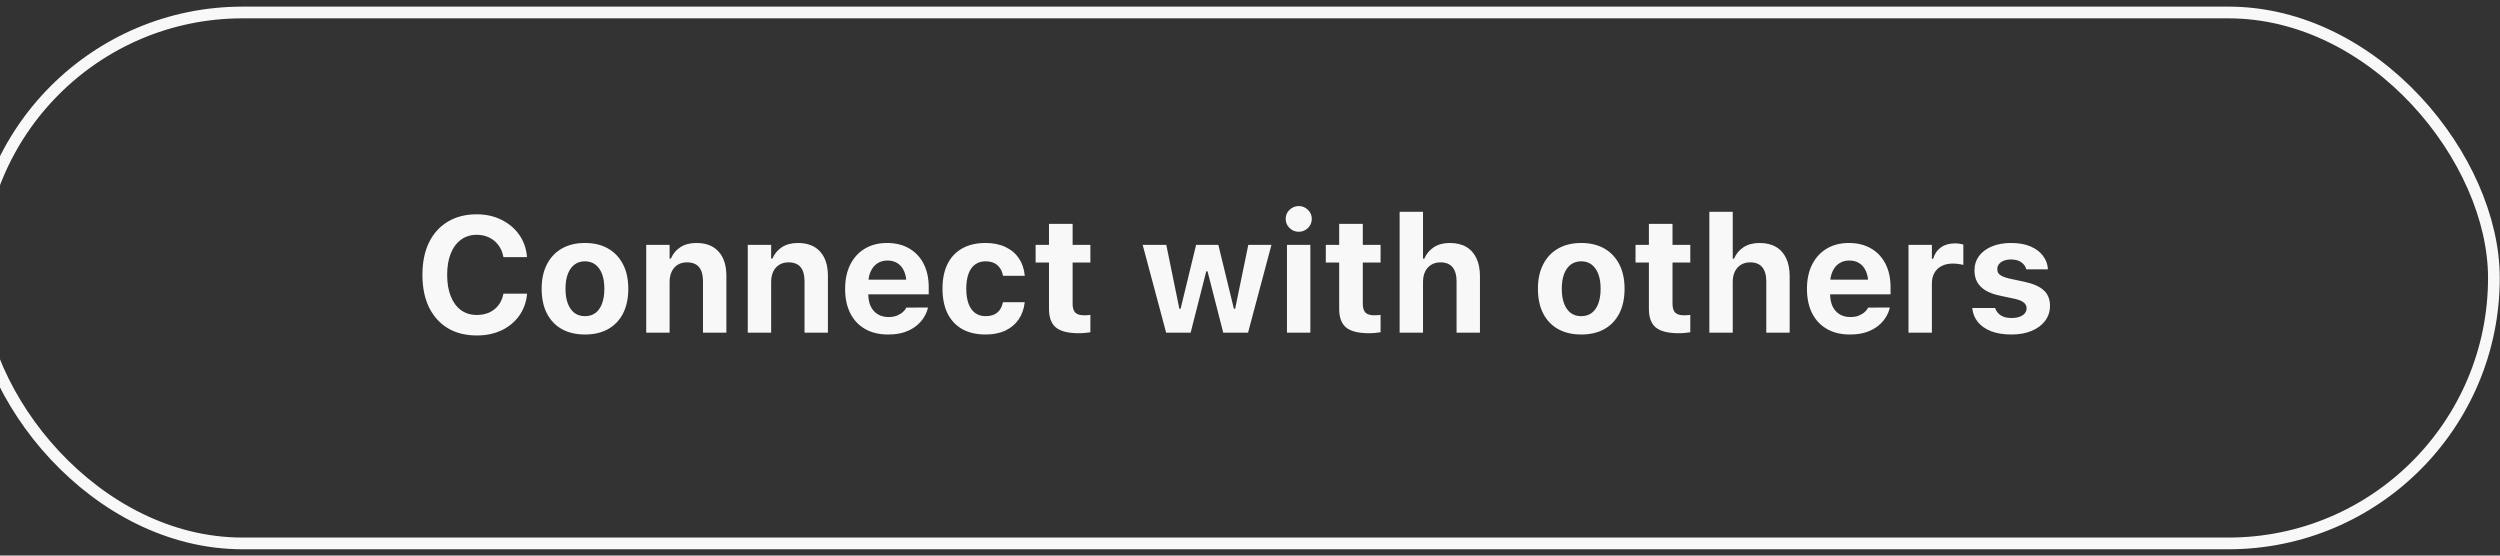 <svg width="297" height="66" viewBox="0 0 297 66" fill="none" xmlns="http://www.w3.org/2000/svg">
<rect x="0" y="0" width="297" height="66" fill="#333333" stroke="none"/>
<rect x="-2.724" y="1.483" width="298.999" height="63.074" rx="31.537" stroke="#F8F8F9" stroke-width="1.392"/>
<path d="M56.643 39.853C55.311 39.853 54.163 39.564 53.199 38.987C52.235 38.404 51.49 37.576 50.964 36.505C50.444 35.426 50.184 34.145 50.184 32.661V32.642C50.184 31.158 50.444 29.881 50.964 28.809C51.49 27.737 52.235 26.913 53.199 26.335C54.163 25.752 55.308 25.46 56.633 25.46C57.724 25.46 58.701 25.676 59.563 26.107C60.432 26.532 61.133 27.119 61.666 27.867C62.198 28.615 62.509 29.471 62.598 30.435V30.55H59.811L59.792 30.474C59.697 29.96 59.503 29.509 59.211 29.123C58.926 28.736 58.561 28.435 58.117 28.219C57.68 28.003 57.185 27.895 56.633 27.895C55.917 27.895 55.295 28.089 54.769 28.476C54.243 28.856 53.837 29.402 53.551 30.112C53.266 30.816 53.123 31.659 53.123 32.642V32.661C53.123 33.638 53.266 34.485 53.551 35.201C53.837 35.912 54.243 36.46 54.769 36.847C55.295 37.227 55.92 37.418 56.643 37.418C57.195 37.418 57.689 37.319 58.127 37.123C58.565 36.92 58.926 36.635 59.211 36.267C59.497 35.899 59.69 35.468 59.792 34.973L59.811 34.887H62.607V34.992C62.506 35.956 62.192 36.803 61.666 37.532C61.139 38.261 60.445 38.832 59.582 39.244C58.726 39.65 57.746 39.853 56.643 39.853ZM69.495 39.739C68.429 39.739 67.51 39.523 66.736 39.092C65.969 38.654 65.379 38.033 64.966 37.227C64.554 36.416 64.348 35.442 64.348 34.307V34.288C64.348 33.172 64.558 32.208 64.976 31.396C65.395 30.584 65.987 29.96 66.755 29.522C67.522 29.085 68.436 28.866 69.495 28.866C70.554 28.866 71.467 29.085 72.234 29.522C73.001 29.96 73.594 30.584 74.013 31.396C74.432 32.202 74.641 33.166 74.641 34.288V34.307C74.641 35.442 74.435 36.416 74.023 37.227C73.61 38.033 73.021 38.654 72.253 39.092C71.486 39.523 70.566 39.739 69.495 39.739ZM69.495 37.56C69.983 37.56 70.398 37.434 70.741 37.18C71.083 36.92 71.343 36.549 71.521 36.067C71.705 35.579 71.797 34.995 71.797 34.317V34.298C71.797 33.613 71.705 33.029 71.521 32.547C71.337 32.065 71.074 31.694 70.731 31.434C70.389 31.174 69.977 31.044 69.495 31.044C69.013 31.044 68.597 31.174 68.248 31.434C67.906 31.694 67.643 32.065 67.459 32.547C67.275 33.029 67.183 33.613 67.183 34.298V34.317C67.183 35.002 67.275 35.585 67.459 36.067C67.643 36.549 67.906 36.92 68.248 37.18C68.591 37.434 69.006 37.56 69.495 37.56ZM76.772 39.52V29.094H79.549V30.721H79.702C79.943 30.15 80.317 29.7 80.824 29.37C81.338 29.034 81.972 28.866 82.727 28.866C83.881 28.866 84.762 29.208 85.371 29.893C85.986 30.572 86.294 31.533 86.294 32.776V39.52H83.516V33.403C83.516 32.674 83.361 32.119 83.05 31.739C82.739 31.358 82.257 31.168 81.604 31.168C81.179 31.168 80.811 31.266 80.501 31.463C80.196 31.653 79.962 31.923 79.797 32.271C79.632 32.62 79.549 33.029 79.549 33.498V39.52H76.772ZM88.834 39.52V29.094H91.612V30.721H91.764C92.005 30.15 92.379 29.7 92.886 29.37C93.4 29.034 94.034 28.866 94.789 28.866C95.943 28.866 96.824 29.208 97.433 29.893C98.048 30.572 98.356 31.533 98.356 32.776V39.52H95.578V33.403C95.578 32.674 95.423 32.119 95.112 31.739C94.801 31.358 94.319 31.168 93.666 31.168C93.241 31.168 92.874 31.266 92.563 31.463C92.258 31.653 92.024 31.923 91.859 32.271C91.694 32.62 91.612 33.029 91.612 33.498V39.52H88.834ZM105.5 39.739C104.441 39.739 103.531 39.52 102.77 39.082C102.009 38.645 101.422 38.02 101.01 37.208C100.604 36.397 100.401 35.436 100.401 34.326V34.317C100.401 33.207 100.604 32.246 101.01 31.434C101.422 30.616 101.999 29.985 102.741 29.541C103.49 29.091 104.371 28.866 105.386 28.866C106.4 28.866 107.279 29.085 108.021 29.522C108.763 29.953 109.334 30.562 109.733 31.349C110.133 32.135 110.332 33.055 110.332 34.107V34.964H101.781V33.223H109.001L107.688 34.868V33.765C107.688 33.143 107.593 32.623 107.402 32.205C107.212 31.786 106.949 31.472 106.613 31.263C106.277 31.054 105.884 30.949 105.433 30.949C104.989 30.949 104.596 31.057 104.254 31.273C103.911 31.488 103.642 31.808 103.445 32.233C103.249 32.652 103.15 33.162 103.15 33.765V34.878C103.15 35.461 103.245 35.962 103.436 36.381C103.632 36.793 103.911 37.11 104.273 37.332C104.634 37.554 105.062 37.665 105.557 37.665C105.963 37.665 106.305 37.605 106.584 37.484C106.87 37.364 107.101 37.221 107.279 37.056C107.456 36.891 107.577 36.739 107.64 36.6L107.659 36.543L110.247 36.533L110.218 36.638C110.142 36.974 109.993 37.323 109.771 37.684C109.556 38.046 109.257 38.382 108.877 38.692C108.503 39.003 108.037 39.257 107.479 39.453C106.921 39.644 106.261 39.739 105.5 39.739ZM117.086 39.739C116.002 39.739 115.079 39.526 114.318 39.102C113.557 38.67 112.974 38.049 112.568 37.237C112.168 36.425 111.969 35.442 111.969 34.288V34.279C111.969 33.137 112.168 32.164 112.568 31.358C112.967 30.553 113.548 29.938 114.309 29.513C115.076 29.081 115.999 28.866 117.077 28.866C118.003 28.866 118.799 29.028 119.465 29.351C120.137 29.674 120.666 30.125 121.053 30.702C121.44 31.279 121.668 31.954 121.738 32.728V32.766H119.16L119.151 32.728C119.062 32.227 118.843 31.821 118.494 31.51C118.152 31.2 117.686 31.044 117.096 31.044C116.601 31.044 116.183 31.171 115.84 31.425C115.498 31.672 115.238 32.037 115.06 32.519C114.883 33.001 114.794 33.587 114.794 34.279V34.298C114.794 34.995 114.883 35.588 115.06 36.076C115.244 36.565 115.507 36.936 115.85 37.189C116.192 37.437 116.608 37.56 117.096 37.56C117.66 37.56 118.114 37.424 118.456 37.151C118.799 36.879 119.027 36.476 119.141 35.943L119.16 35.905H121.738L121.729 35.962C121.64 36.717 121.402 37.38 121.015 37.95C120.628 38.515 120.102 38.956 119.436 39.273C118.776 39.583 117.993 39.739 117.086 39.739ZM128.159 39.587C126.91 39.587 126.006 39.361 125.448 38.911C124.896 38.461 124.62 37.722 124.62 36.695V31.187H123.032V29.094H124.62V26.592H127.427V29.094H129.538V31.187H127.427V36.105C127.427 36.574 127.531 36.917 127.741 37.132C127.956 37.348 128.295 37.456 128.758 37.456C128.923 37.456 129.063 37.453 129.177 37.446C129.291 37.434 129.412 37.421 129.538 37.408V39.472C129.367 39.498 129.161 39.523 128.92 39.549C128.685 39.574 128.432 39.587 128.159 39.587ZM138.537 39.52L135.75 29.094H138.556L140.107 36.676H140.259L142.095 29.094H144.74L146.585 36.676H146.737L148.297 29.094H151.047L148.269 39.52H145.32L143.455 32.233H143.303L141.448 39.52H138.537ZM152.892 39.52V29.094H155.67V39.52H152.892ZM154.29 27.534C153.865 27.534 153.501 27.385 153.196 27.087C152.892 26.789 152.74 26.427 152.74 26.003C152.74 25.578 152.892 25.219 153.196 24.928C153.501 24.63 153.865 24.48 154.29 24.48C154.715 24.48 155.08 24.63 155.384 24.928C155.689 25.219 155.841 25.578 155.841 26.003C155.841 26.427 155.689 26.789 155.384 27.087C155.08 27.385 154.715 27.534 154.29 27.534ZM162.633 39.587C161.384 39.587 160.48 39.361 159.922 38.911C159.37 38.461 159.094 37.722 159.094 36.695V31.187H157.506V29.094H159.094V26.592H161.901V29.094H164.012V31.187H161.901V36.105C161.901 36.574 162.005 36.917 162.214 37.132C162.43 37.348 162.769 37.456 163.232 37.456C163.397 37.456 163.537 37.453 163.651 37.446C163.765 37.434 163.886 37.421 164.012 37.408V39.472C163.841 39.498 163.635 39.523 163.394 39.549C163.159 39.574 162.906 39.587 162.633 39.587ZM166.276 39.52V25.165H169.054V30.73H169.206C169.454 30.153 169.831 29.7 170.338 29.37C170.852 29.034 171.483 28.866 172.231 28.866C173.005 28.866 173.658 29.021 174.191 29.332C174.724 29.643 175.126 30.093 175.399 30.683C175.678 31.266 175.818 31.973 175.818 32.804V39.52H173.04V33.432C173.04 32.696 172.881 32.135 172.564 31.748C172.247 31.361 171.765 31.168 171.118 31.168C170.693 31.168 170.326 31.266 170.015 31.463C169.71 31.653 169.473 31.923 169.301 32.271C169.136 32.62 169.054 33.029 169.054 33.498V39.52H166.276ZM187.851 39.739C186.786 39.739 185.866 39.523 185.092 39.092C184.325 38.654 183.735 38.033 183.323 37.227C182.911 36.416 182.705 35.442 182.705 34.307V34.288C182.705 33.172 182.914 32.208 183.333 31.396C183.751 30.584 184.344 29.96 185.111 29.522C185.879 29.085 186.792 28.866 187.851 28.866C188.91 28.866 189.823 29.085 190.591 29.522C191.358 29.96 191.951 30.584 192.37 31.396C192.788 32.202 192.997 33.166 192.997 34.288V34.307C192.997 35.442 192.791 36.416 192.379 37.227C191.967 38.033 191.377 38.654 190.61 39.092C189.842 39.523 188.923 39.739 187.851 39.739ZM187.851 37.56C188.339 37.56 188.755 37.434 189.097 37.18C189.44 36.92 189.7 36.549 189.877 36.067C190.061 35.579 190.153 34.995 190.153 34.317V34.298C190.153 33.613 190.061 33.029 189.877 32.547C189.693 32.065 189.43 31.694 189.088 31.434C188.745 31.174 188.333 31.044 187.851 31.044C187.369 31.044 186.954 31.174 186.605 31.434C186.262 31.694 185.999 32.065 185.815 32.547C185.631 33.029 185.539 33.613 185.539 34.298V34.317C185.539 35.002 185.631 35.585 185.815 36.067C185.999 36.549 186.262 36.92 186.605 37.18C186.947 37.434 187.363 37.56 187.851 37.56ZM199.428 39.587C198.179 39.587 197.275 39.361 196.717 38.911C196.165 38.461 195.889 37.722 195.889 36.695V31.187H194.301V29.094H195.889V26.592H198.695V29.094H200.807V31.187H198.695V36.105C198.695 36.574 198.8 36.917 199.009 37.132C199.225 37.348 199.564 37.456 200.027 37.456C200.192 37.456 200.332 37.453 200.446 37.446C200.56 37.434 200.68 37.421 200.807 37.408V39.472C200.636 39.498 200.43 39.523 200.189 39.549C199.954 39.574 199.701 39.587 199.428 39.587ZM203.071 39.52V25.165H205.849V30.73H206.001C206.249 30.153 206.626 29.7 207.133 29.37C207.647 29.034 208.278 28.866 209.026 28.866C209.8 28.866 210.453 29.021 210.986 29.332C211.519 29.643 211.921 30.093 212.194 30.683C212.473 31.266 212.613 31.973 212.613 32.804V39.52H209.835V33.432C209.835 32.696 209.676 32.135 209.359 31.748C209.042 31.361 208.56 31.168 207.913 31.168C207.488 31.168 207.121 31.266 206.81 31.463C206.505 31.653 206.268 31.923 206.096 32.271C205.931 32.62 205.849 33.029 205.849 33.498V39.52H203.071ZM219.766 39.739C218.707 39.739 217.797 39.52 217.036 39.082C216.275 38.645 215.688 38.02 215.276 37.208C214.87 36.397 214.667 35.436 214.667 34.326V34.317C214.667 33.207 214.87 32.246 215.276 31.434C215.688 30.616 216.265 29.985 217.007 29.541C217.756 29.091 218.637 28.866 219.652 28.866C220.667 28.866 221.545 29.085 222.287 29.522C223.029 29.953 223.6 30.562 223.999 31.349C224.399 32.135 224.598 33.055 224.598 34.107V34.964H216.047V33.223H223.267L221.954 34.868V33.765C221.954 33.143 221.859 32.623 221.669 32.205C221.478 31.786 221.215 31.472 220.879 31.263C220.543 31.054 220.15 30.949 219.699 30.949C219.256 30.949 218.862 31.057 218.52 31.273C218.177 31.488 217.908 31.808 217.711 32.233C217.515 32.652 217.416 33.162 217.416 33.765V34.878C217.416 35.461 217.512 35.962 217.702 36.381C217.898 36.793 218.177 37.11 218.539 37.332C218.9 37.554 219.328 37.665 219.823 37.665C220.229 37.665 220.571 37.605 220.85 37.484C221.136 37.364 221.367 37.221 221.545 37.056C221.722 36.891 221.843 36.739 221.906 36.6L221.925 36.543L224.513 36.533L224.484 36.638C224.408 36.974 224.259 37.323 224.037 37.684C223.822 38.046 223.524 38.382 223.143 38.692C222.769 39.003 222.303 39.257 221.745 39.453C221.187 39.644 220.527 39.739 219.766 39.739ZM226.729 39.52V29.094H229.507V30.749H229.659C229.824 30.166 230.128 29.716 230.572 29.398C231.023 29.075 231.581 28.913 232.247 28.913C232.431 28.913 232.608 28.926 232.779 28.951C232.957 28.977 233.112 29.009 233.245 29.047V31.472C233.055 31.422 232.855 31.384 232.646 31.358C232.443 31.326 232.231 31.311 232.009 31.311C231.495 31.311 231.051 31.406 230.677 31.596C230.303 31.786 230.014 32.059 229.811 32.414C229.608 32.769 229.507 33.194 229.507 33.689V39.52H226.729ZM238.963 39.739C238.018 39.739 237.209 39.609 236.537 39.349C235.871 39.082 235.348 38.718 234.967 38.255C234.593 37.785 234.374 37.25 234.311 36.647L234.301 36.59H237.032L237.041 36.638C237.155 36.974 237.371 37.25 237.688 37.465C238.005 37.675 238.436 37.779 238.982 37.779C239.343 37.779 239.654 37.732 239.914 37.636C240.18 37.541 240.386 37.408 240.532 37.237C240.684 37.066 240.76 36.866 240.76 36.638V36.628C240.76 36.349 240.646 36.118 240.418 35.934C240.196 35.75 239.822 35.601 239.296 35.487L237.555 35.116C236.889 34.976 236.334 34.773 235.89 34.507C235.446 34.234 235.113 33.901 234.891 33.508C234.676 33.115 234.568 32.661 234.568 32.148V32.138C234.568 31.479 234.748 30.905 235.11 30.416C235.471 29.928 235.979 29.548 236.632 29.275C237.285 29.002 238.046 28.866 238.915 28.866C239.828 28.866 240.605 29.005 241.246 29.284C241.886 29.563 242.378 29.938 242.72 30.407C243.063 30.87 243.253 31.384 243.291 31.948V31.995H240.713L240.703 31.948C240.634 31.65 240.447 31.39 240.142 31.168C239.838 30.94 239.426 30.825 238.906 30.825C238.588 30.825 238.306 30.873 238.059 30.968C237.818 31.063 237.628 31.196 237.488 31.368C237.349 31.533 237.279 31.732 237.279 31.967V31.977C237.279 32.16 237.323 32.322 237.412 32.462C237.507 32.595 237.663 32.715 237.878 32.823C238.094 32.925 238.379 33.017 238.734 33.099L240.475 33.47C241.528 33.692 242.302 34.031 242.796 34.488C243.291 34.938 243.538 35.55 243.538 36.324V36.333C243.538 37.018 243.342 37.617 242.948 38.131C242.555 38.645 242.016 39.041 241.331 39.32C240.646 39.599 239.857 39.739 238.963 39.739Z" fill="#F8F8F9"/>
</svg>
